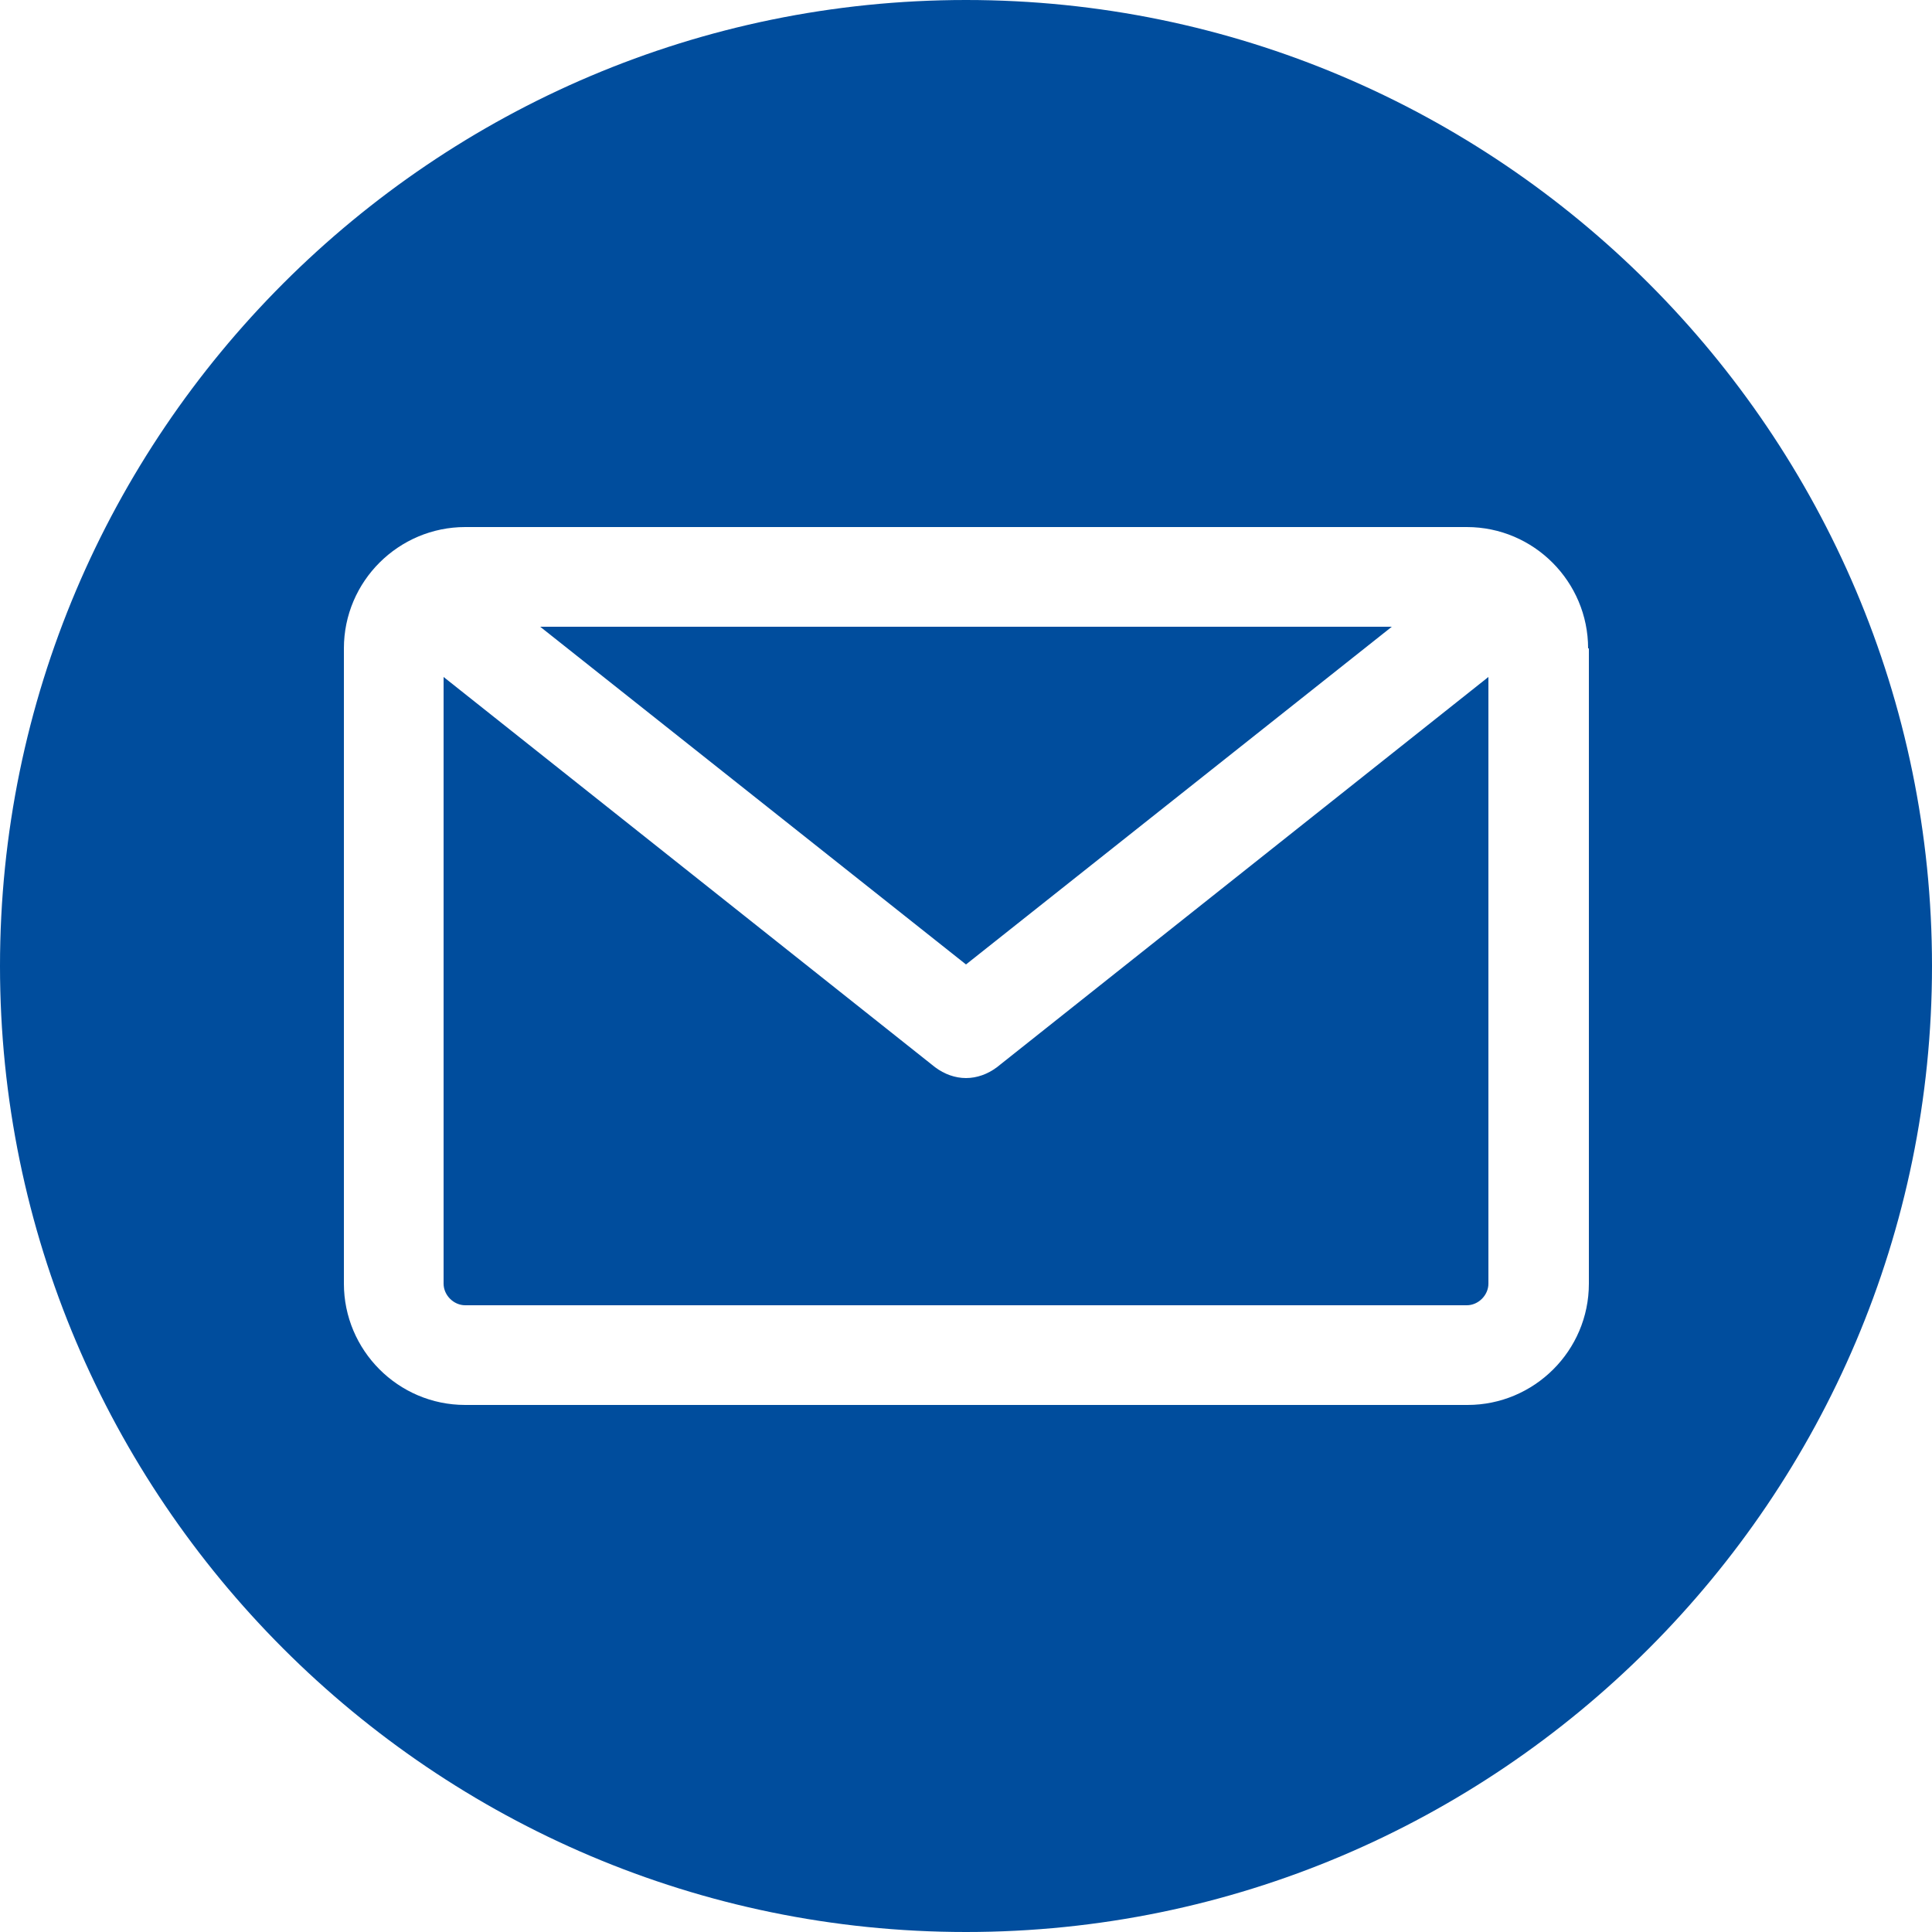 <?xml version="1.0" encoding="UTF-8"?>
<svg id="Capa_2" data-name="Capa 2" xmlns="http://www.w3.org/2000/svg" viewBox="0 0 25 25">
  <defs>
    <style>
      .cls-1 {
        fill: #004d9d;
        fill-rule: evenodd;
      }
    </style>
  </defs>
  <g id="Capa_2-2" data-name="Capa 2">
    <path class="cls-1" d="m12.5,25C5.61,25,0,19.39,0,12.5S5.61,0,12.5,0s12.5,5.61,12.5,12.5-5.61,12.5-12.5,12.5Zm6.48-8.11c.15,0,.28-.13.28-.28v-7.85l-6.36,5.05c-.12.09-.26.14-.4.14s-.28-.05-.4-.14l-6.36-5.05v7.85c0,.15.13.28.28.28h12.96Zm-.97-8.78l-5.51,4.37-5.51-4.37h11.02Zm2.55.28v8.22c0,.87-.71,1.57-1.57,1.57H6.02c-.87,0-1.57-.71-1.57-1.57v-8.22c0-.87.71-1.57,1.57-1.57h12.96c.87,0,1.57.71,1.57,1.57Z"/>
  </g>
</svg>